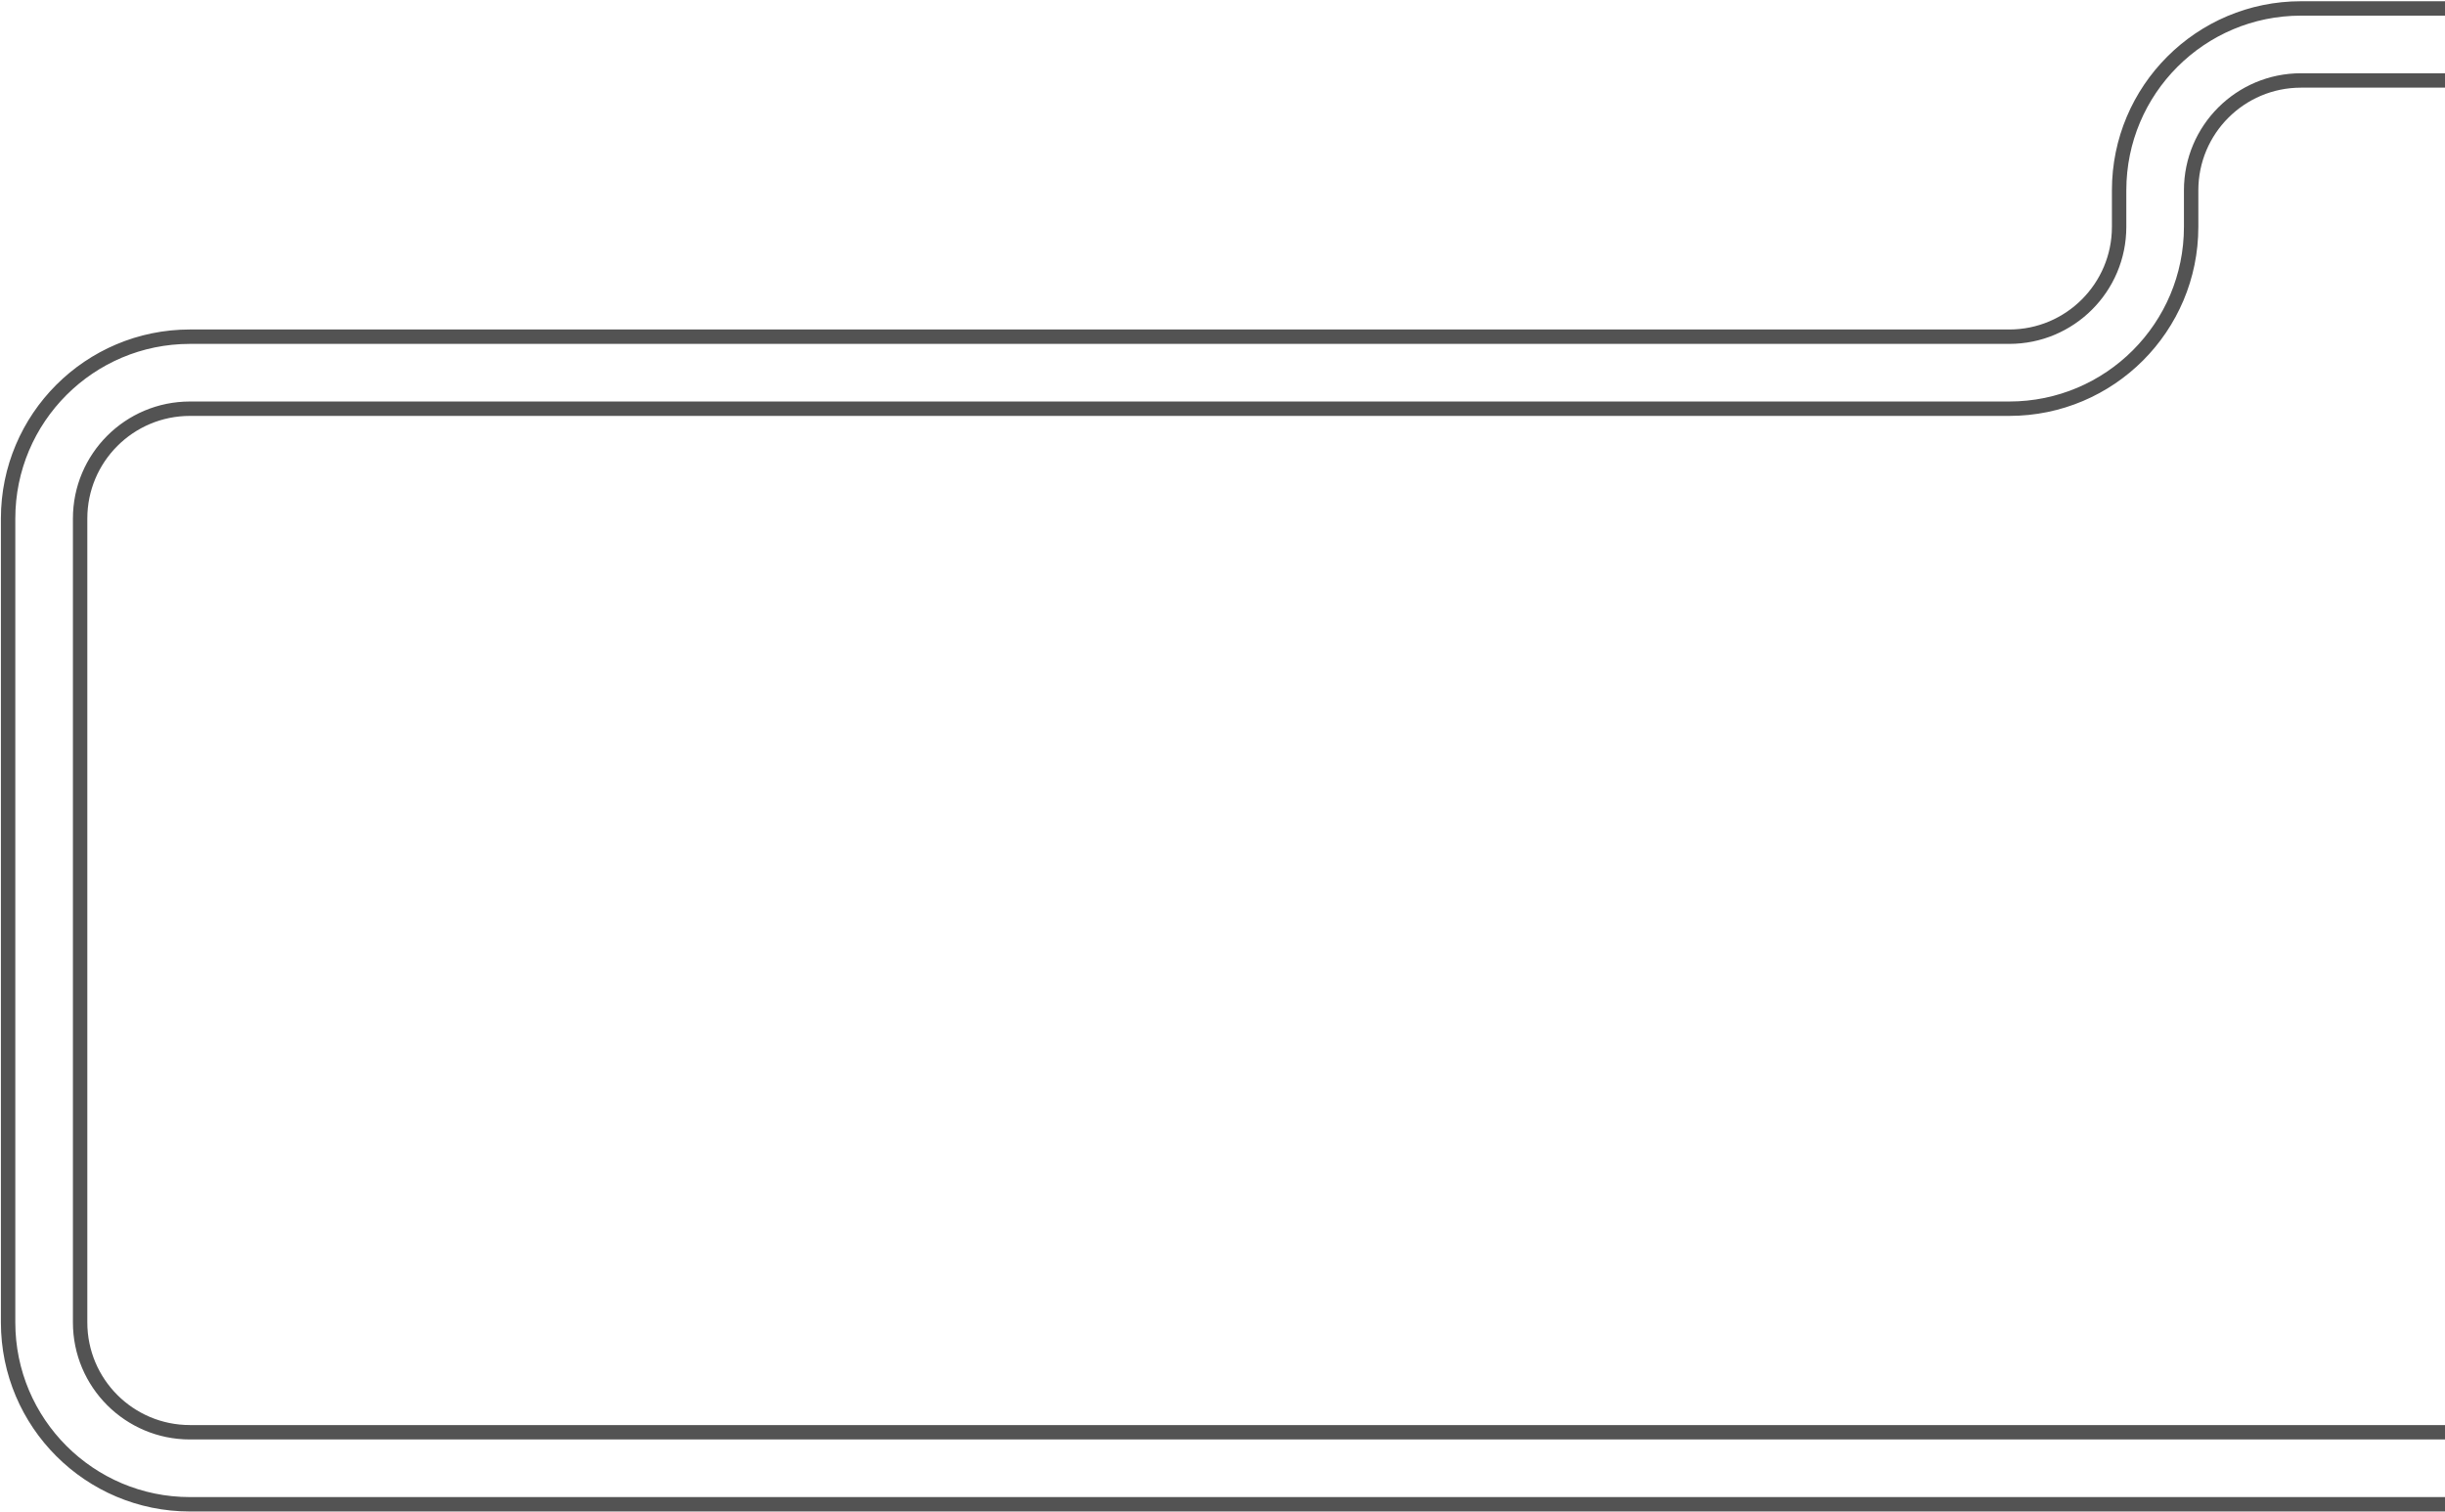 <svg width="1358" height="840" viewBox="0 0 1358 840" fill="none" xmlns="http://www.w3.org/2000/svg">
<path fill-rule="evenodd" clip-rule="evenodd" d="M105.5 795.5C71.811 795.5 44.5 768.189 44.5 734.5V288C44.5 254.311 71.811 227 105.5 227H1116C1171.78 227 1217 181.781 1217 126V105.689C1217 72 1244.31 44.689 1278 44.689H1365.5V4.689H1278C1222.22 4.689 1177 49.909 1177 105.689V126C1177 159.689 1149.69 187 1116 187H105.5C49.719 187 4.5 232.219 4.5 288V734.5C4.5 790.281 49.719 835.5 105.5 835.5H1485.5V795.5H105.5Z" stroke="#535353" stroke-width="8"/>
</svg>
